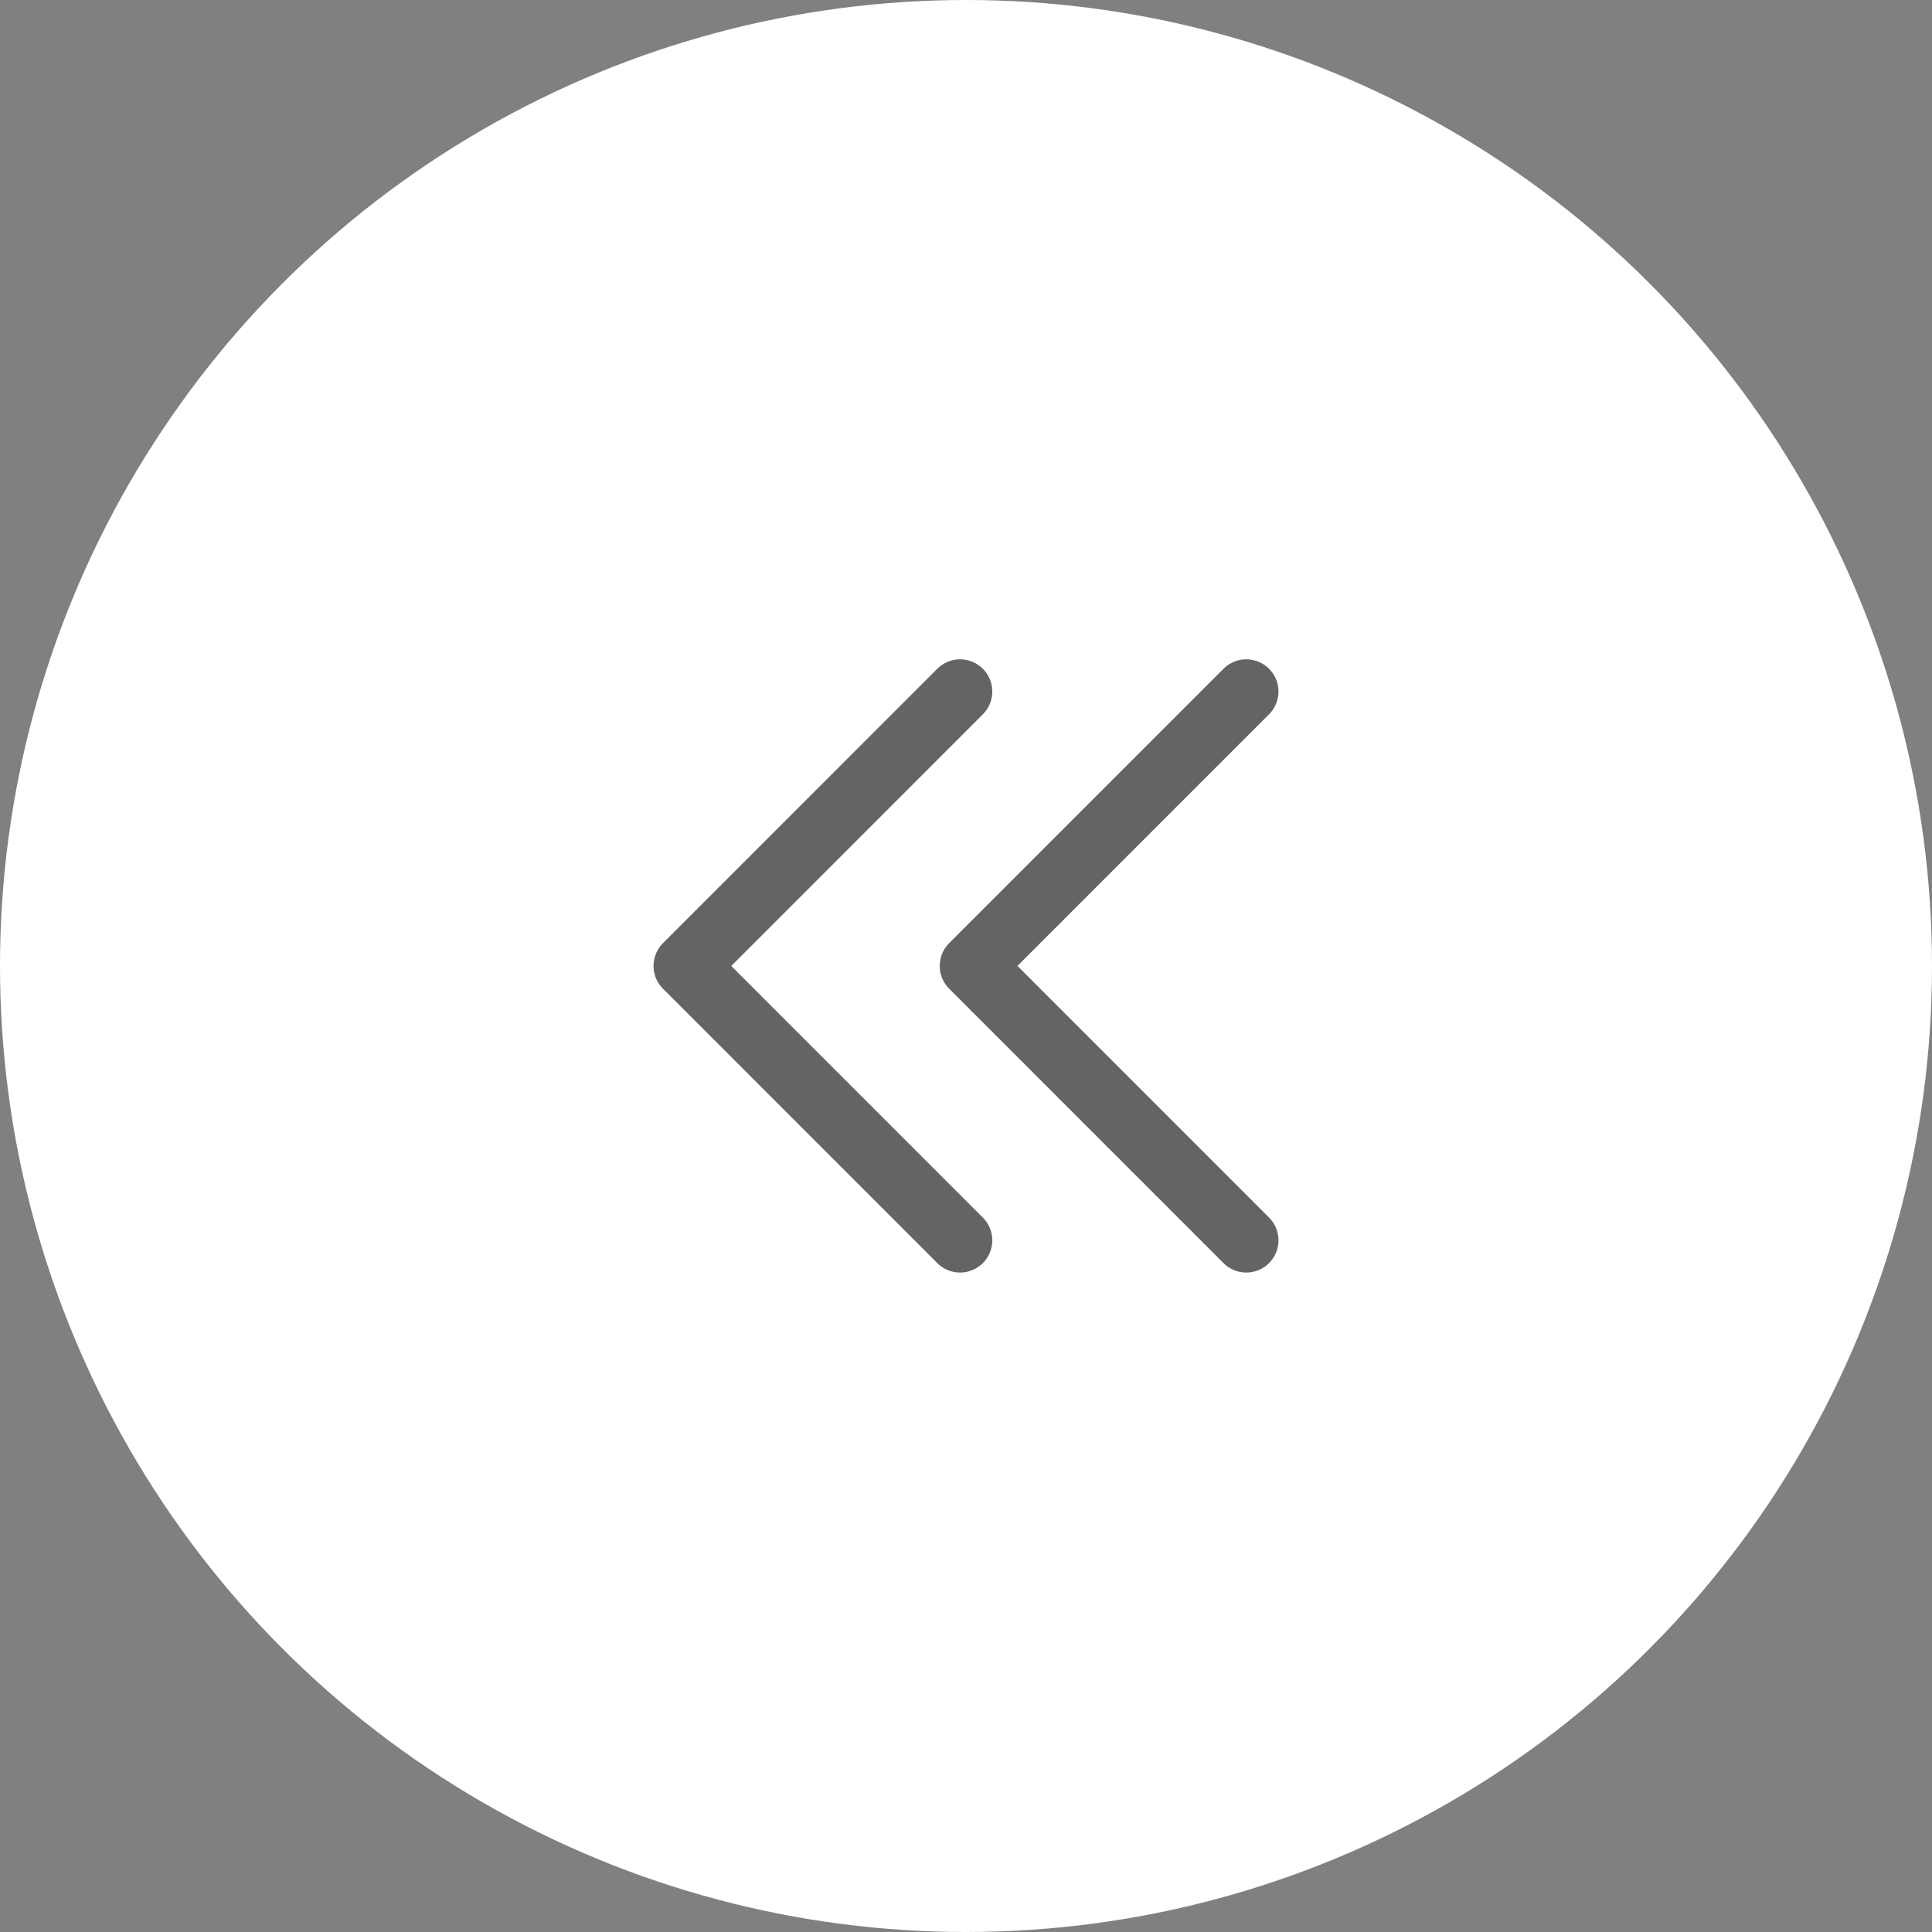 <svg xmlns="http://www.w3.org/2000/svg" width="30" height="30" viewBox="0 0 30 30">
  <rect x="0" y="0" width="30" height="30" fill="#808080" stroke="none"/>
  <g id="グループ_3664" data-name="グループ 3664" transform="translate(-550 -2453)">
    <circle id="楕円形_98" data-name="楕円形 98" cx="15" cy="15" r="15" transform="translate(580 2483) rotate(180)" fill="#fff"/>
    <g id="グループ_3656" data-name="グループ 3656" transform="translate(569.352 2472.26) rotate(180)" opacity="0.7">
      <path id="パス_2795" data-name="パス 2795" d="M8.522,0,4.261,4.26,0,0" transform="translate(0 8.522) rotate(-90)" fill="none" stroke="#222" stroke-linecap="round" stroke-linejoin="round" stroke-width="1"/>
      <path id="パス_2796" data-name="パス 2796" d="M8.522,0,4.261,4.26,0,0" transform="translate(4.444 8.522) rotate(-90)" fill="none" stroke="#222" stroke-linecap="round" stroke-linejoin="round" stroke-width="1"/>
    </g>
  </g>
</svg>
